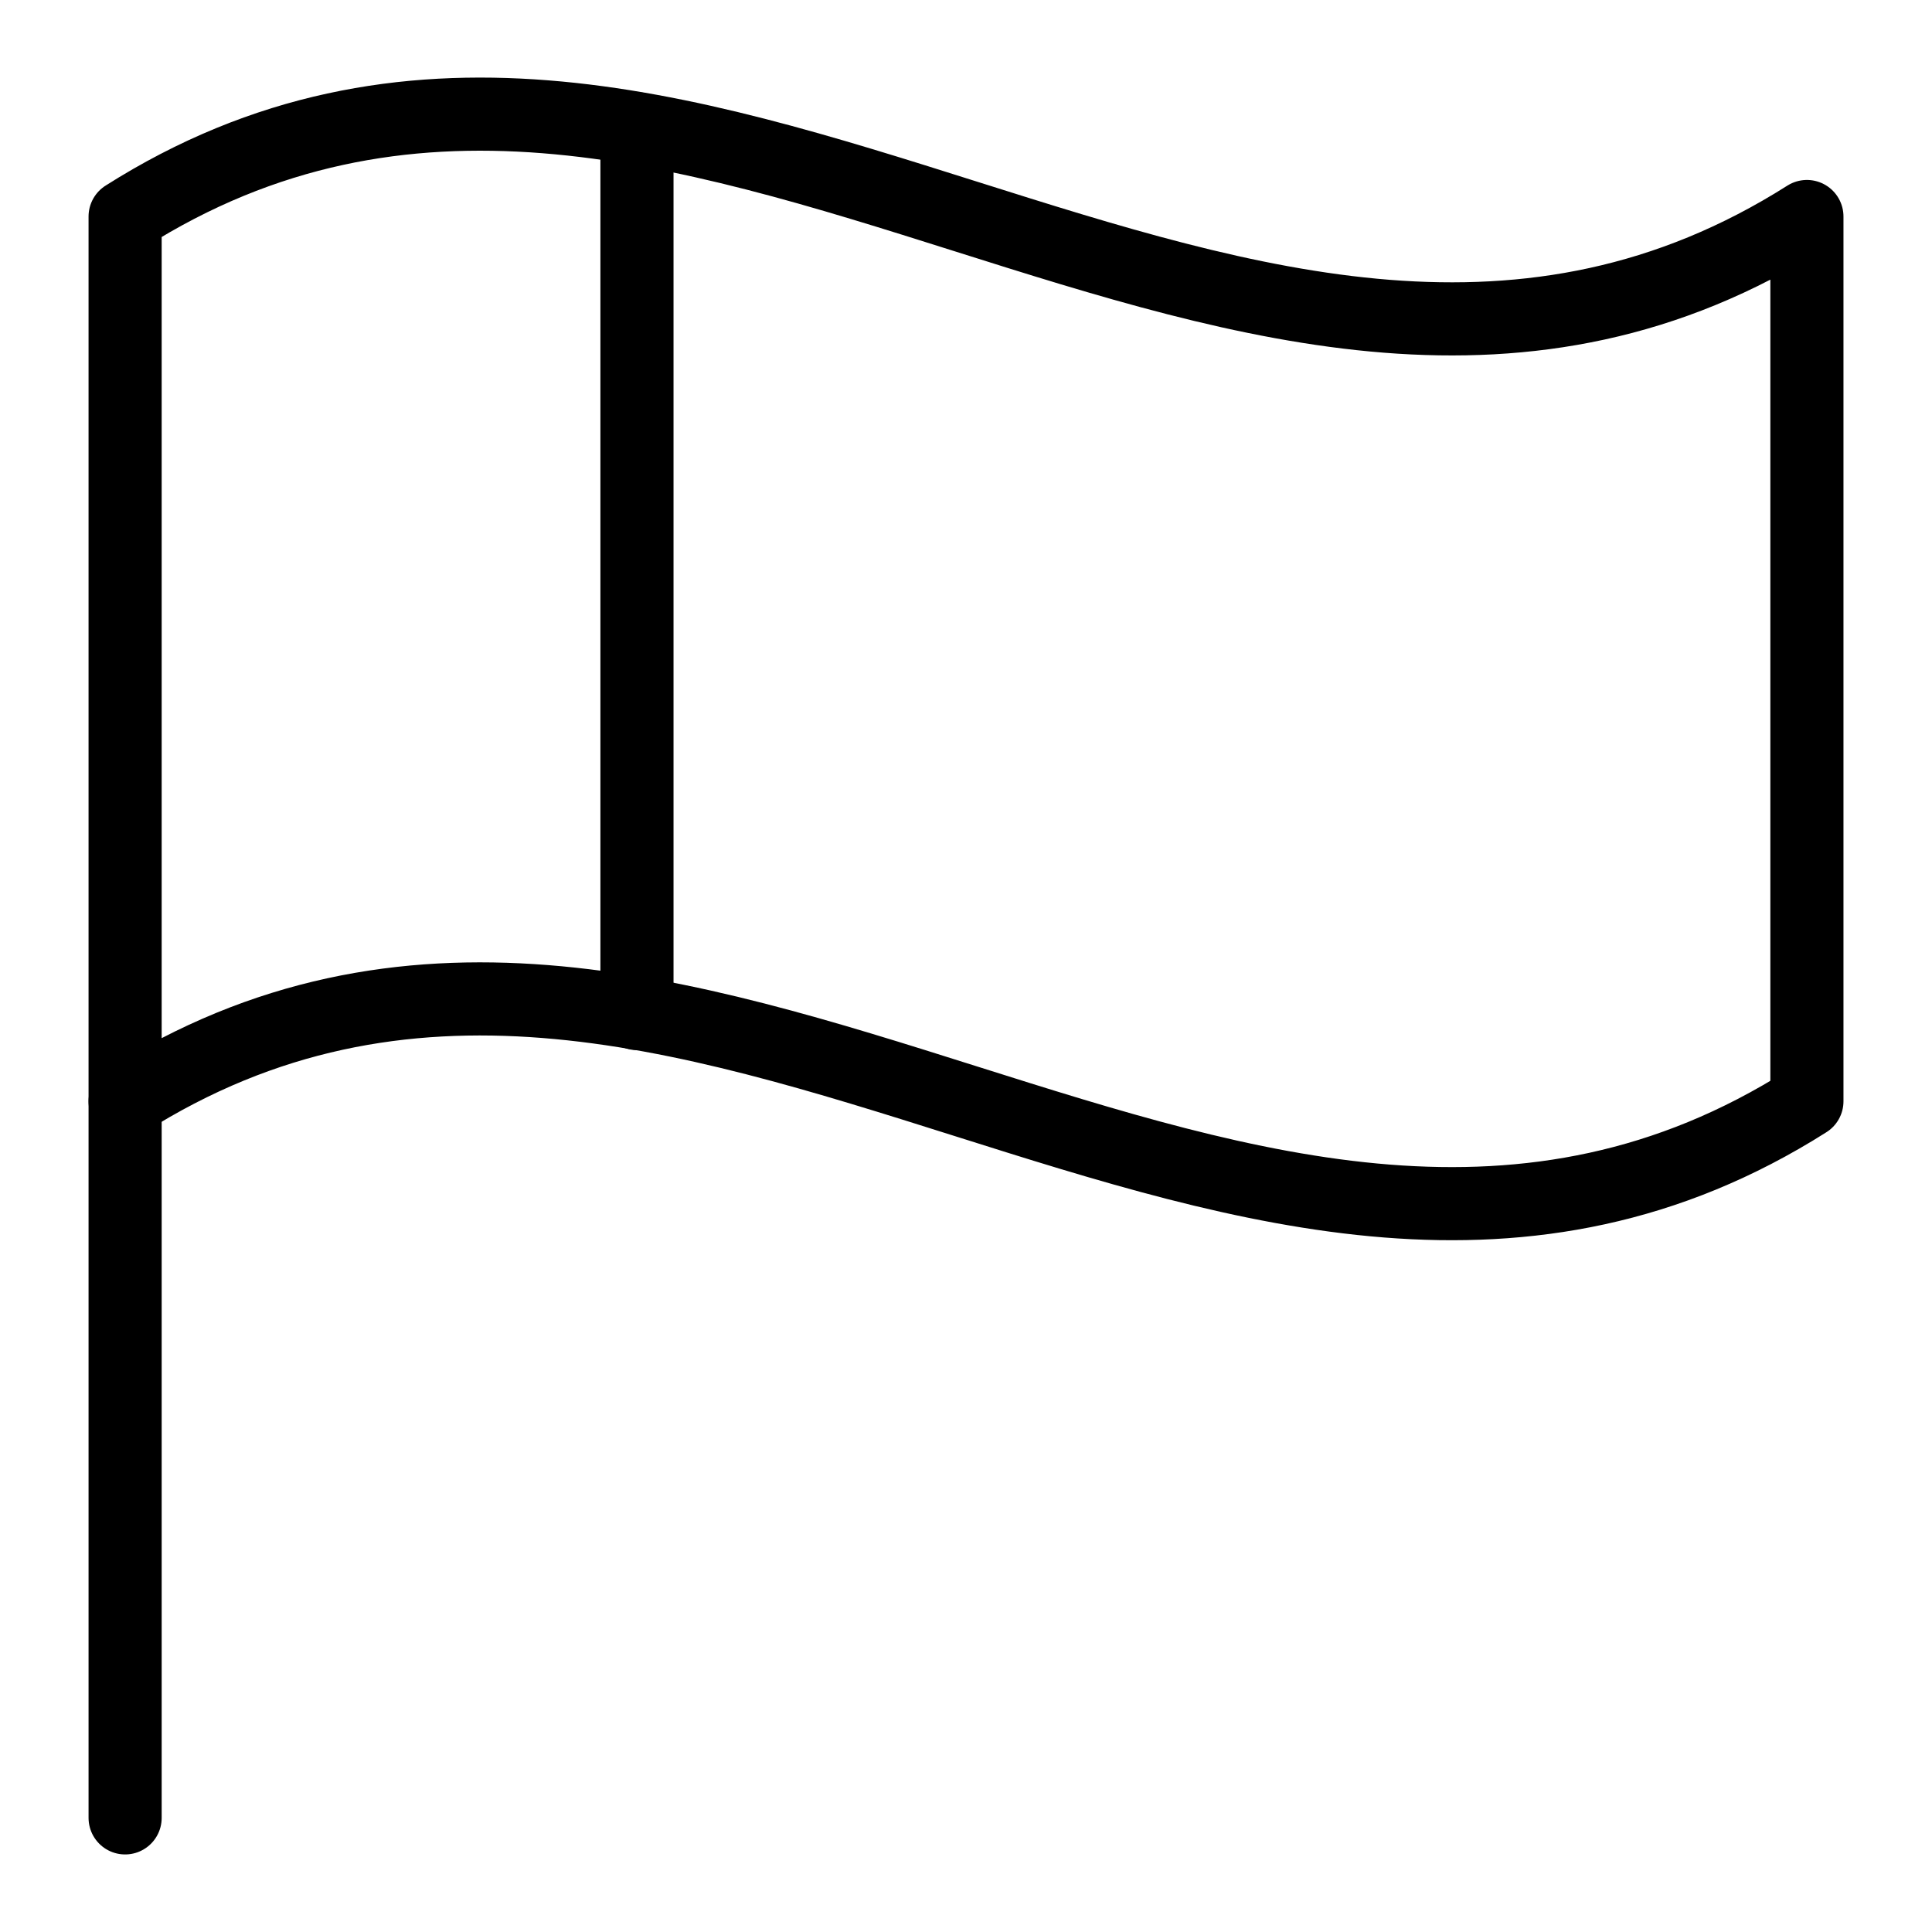 <?xml version="1.0" encoding="UTF-8"?>
<!-- Uploaded to: ICON Repo, www.iconrepo.com, Generator: ICON Repo Mixer Tools -->
<svg width="800px" height="800px" version="1.1" viewBox="144 144 512 512" xmlns="http://www.w3.org/2000/svg">
 <g fill="none" stroke="#000000" stroke-linecap="round" stroke-linejoin="round" stroke-miterlimit="10" stroke-width="2">
  <path transform="matrix(9.689 0 0 9.689 148.09 148.09)" d="m49 5.5c-15.3 9.7-30.7-9.7-46 0v24.2c15.3-9.7 30.7 9.7 46 0v-24.2z"/>
  <path transform="matrix(9.689 0 0 9.689 148.09 148.09)" d="m3 29.7v19.6"/>
  <path transform="matrix(9.689 0 0 9.689 148.09 148.09)" d="m17 27.3v-24.2"/>
 </g>
</svg>